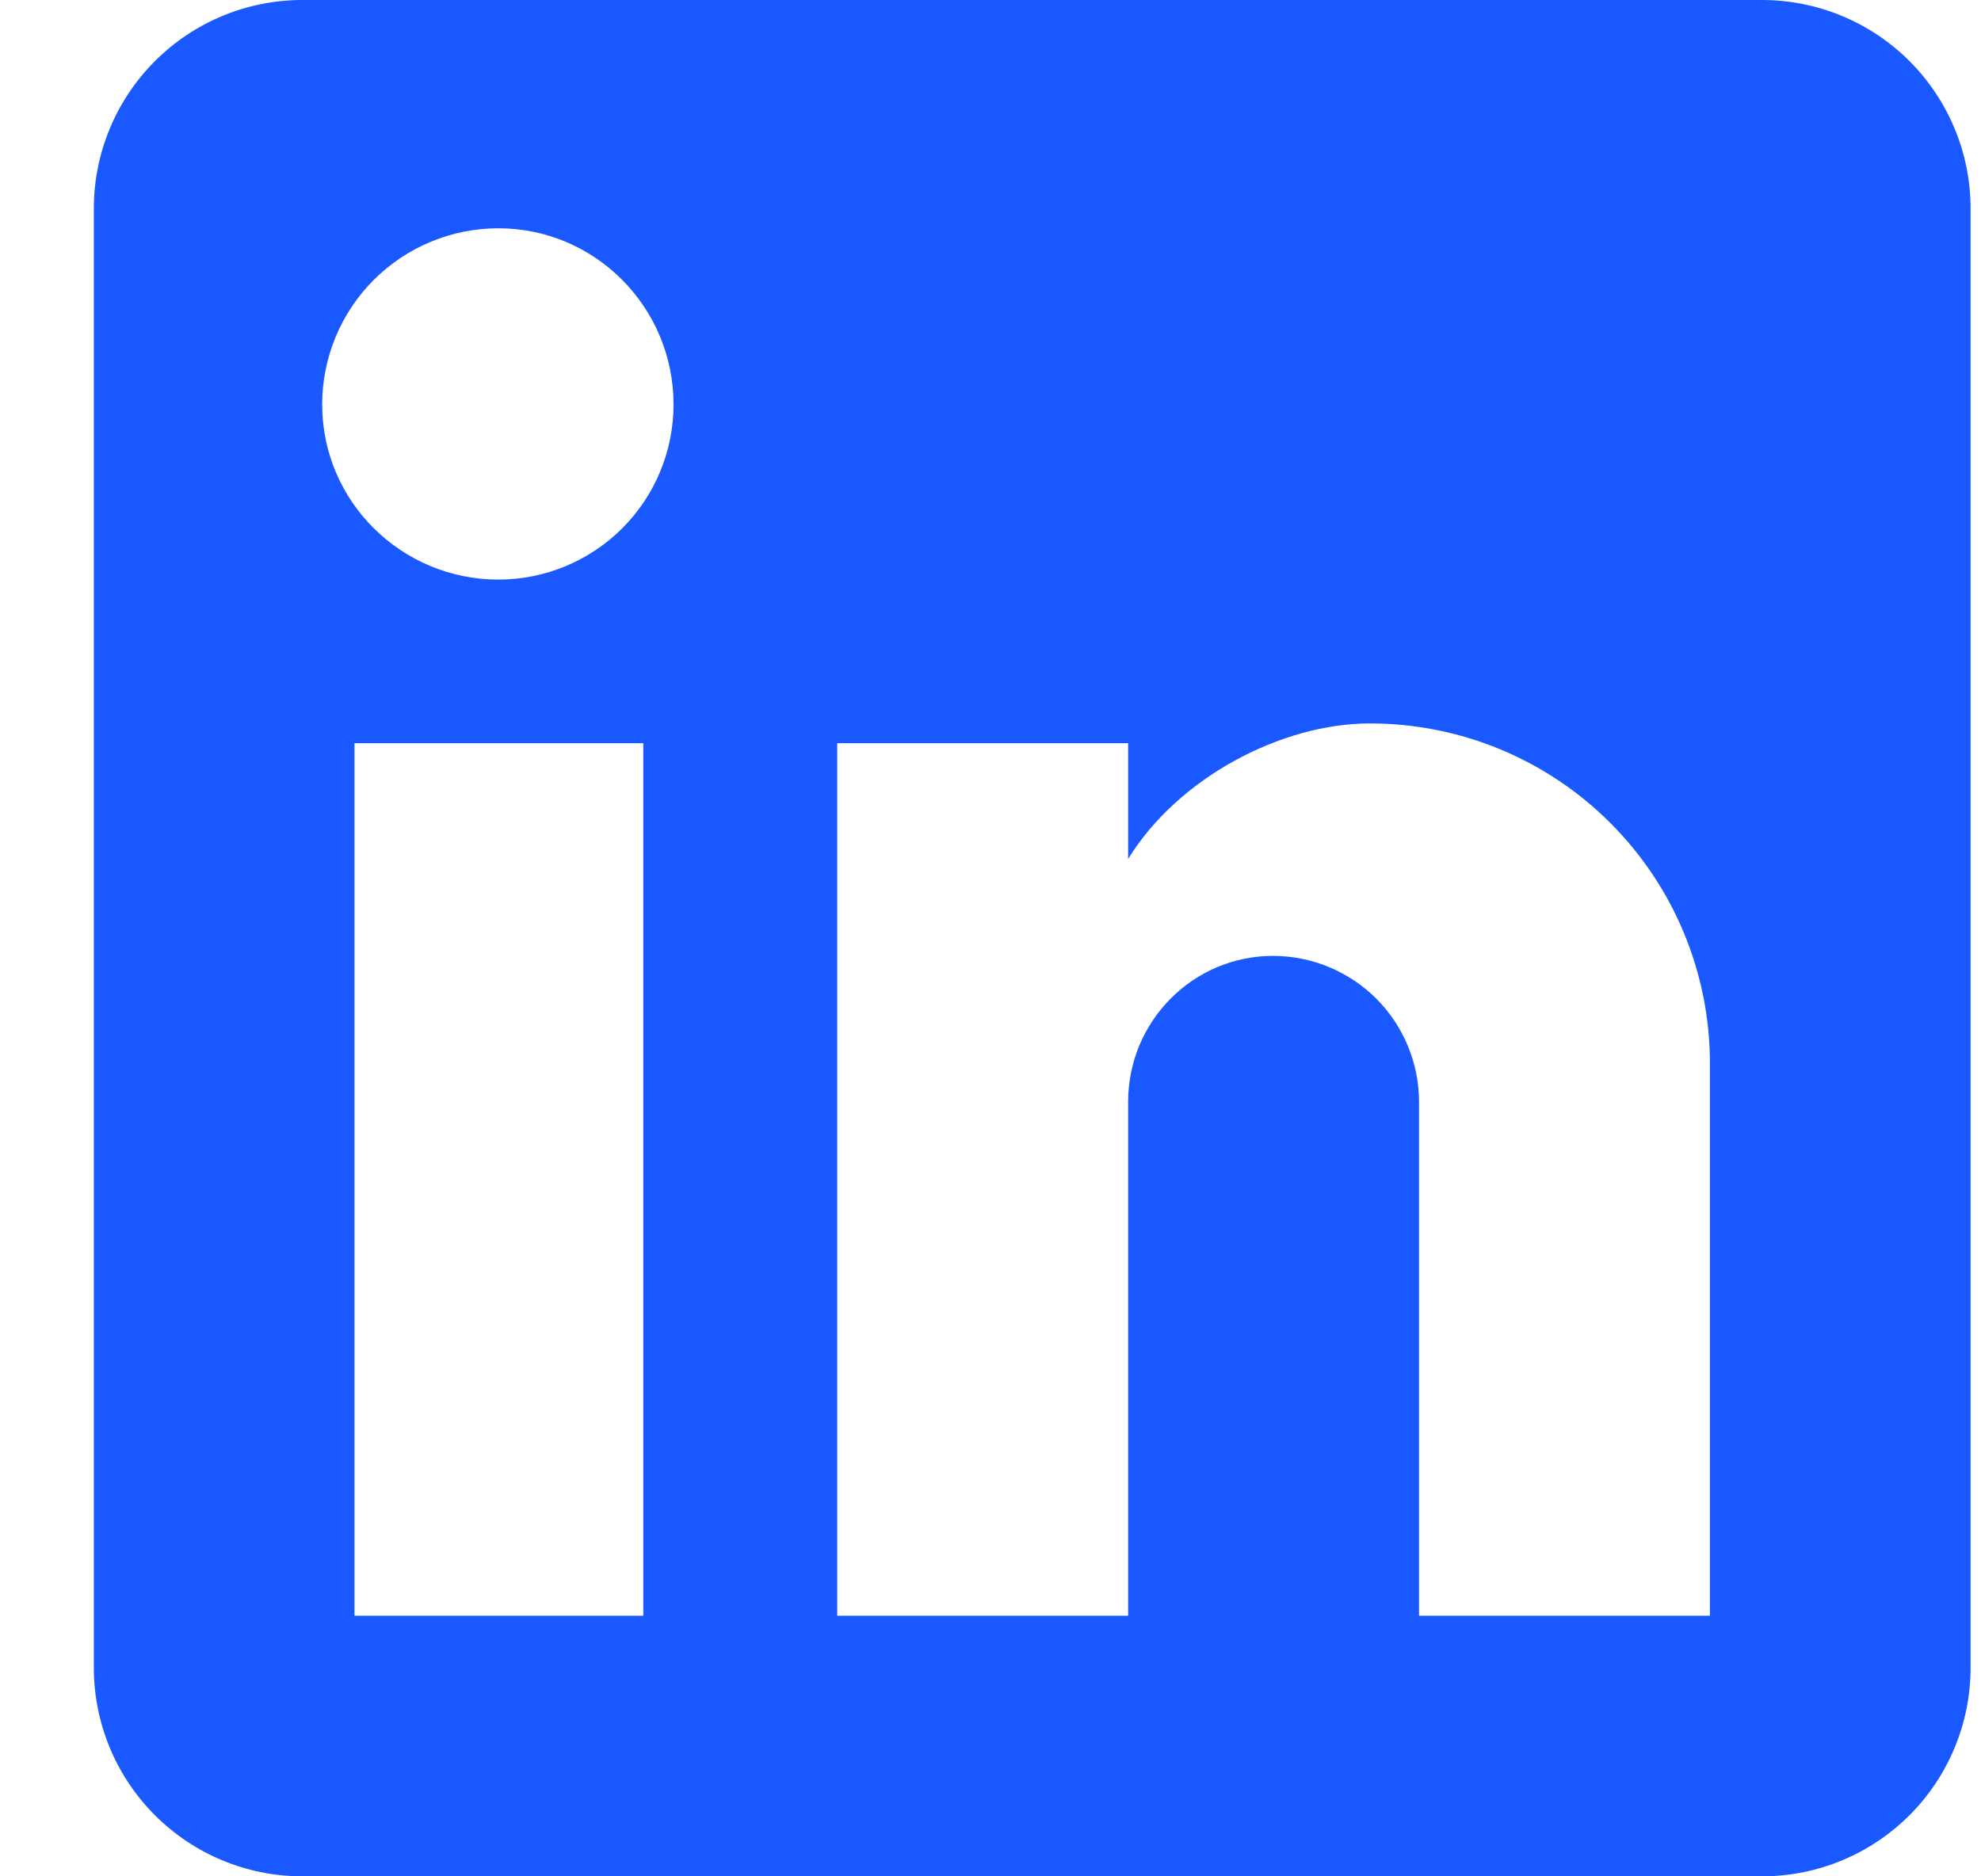 <svg width="19" height="18" viewBox="0 0 19 18" fill="none" xmlns="http://www.w3.org/2000/svg">
<path d="M16.9 0C17.43 0 17.939 0.211 18.314 0.586C18.689 0.961 18.9 1.47 18.9 2V16C18.9 16.53 18.689 17.039 18.314 17.414C17.939 17.789 17.43 18 16.9 18H2.9C2.369 18 1.861 17.789 1.486 17.414C1.111 17.039 0.9 16.53 0.9 16V2C0.9 1.47 1.111 0.961 1.486 0.586C1.861 0.211 2.369 0 2.9 0H16.9ZM16.4 15.5V10.2C16.4 9.335 16.056 8.506 15.445 7.895C14.834 7.283 14.005 6.94 13.14 6.94C12.29 6.94 11.3 7.46 10.82 8.24V7.13H8.03V15.5H10.82V10.57C10.82 9.8 11.44 9.17 12.21 9.17C12.581 9.17 12.937 9.318 13.2 9.58C13.462 9.843 13.61 10.199 13.61 10.57V15.5H16.4ZM4.78 5.56C5.225 5.56 5.653 5.383 5.968 5.068C6.283 4.753 6.46 4.326 6.46 3.88C6.46 2.95 5.71 2.19 4.78 2.19C4.332 2.19 3.902 2.368 3.585 2.685C3.268 3.002 3.09 3.432 3.09 3.88C3.09 4.81 3.85 5.56 4.78 5.56ZM6.17 15.5V7.13H3.4V15.5H6.17Z" fill="#1959FF"/>
</svg>
